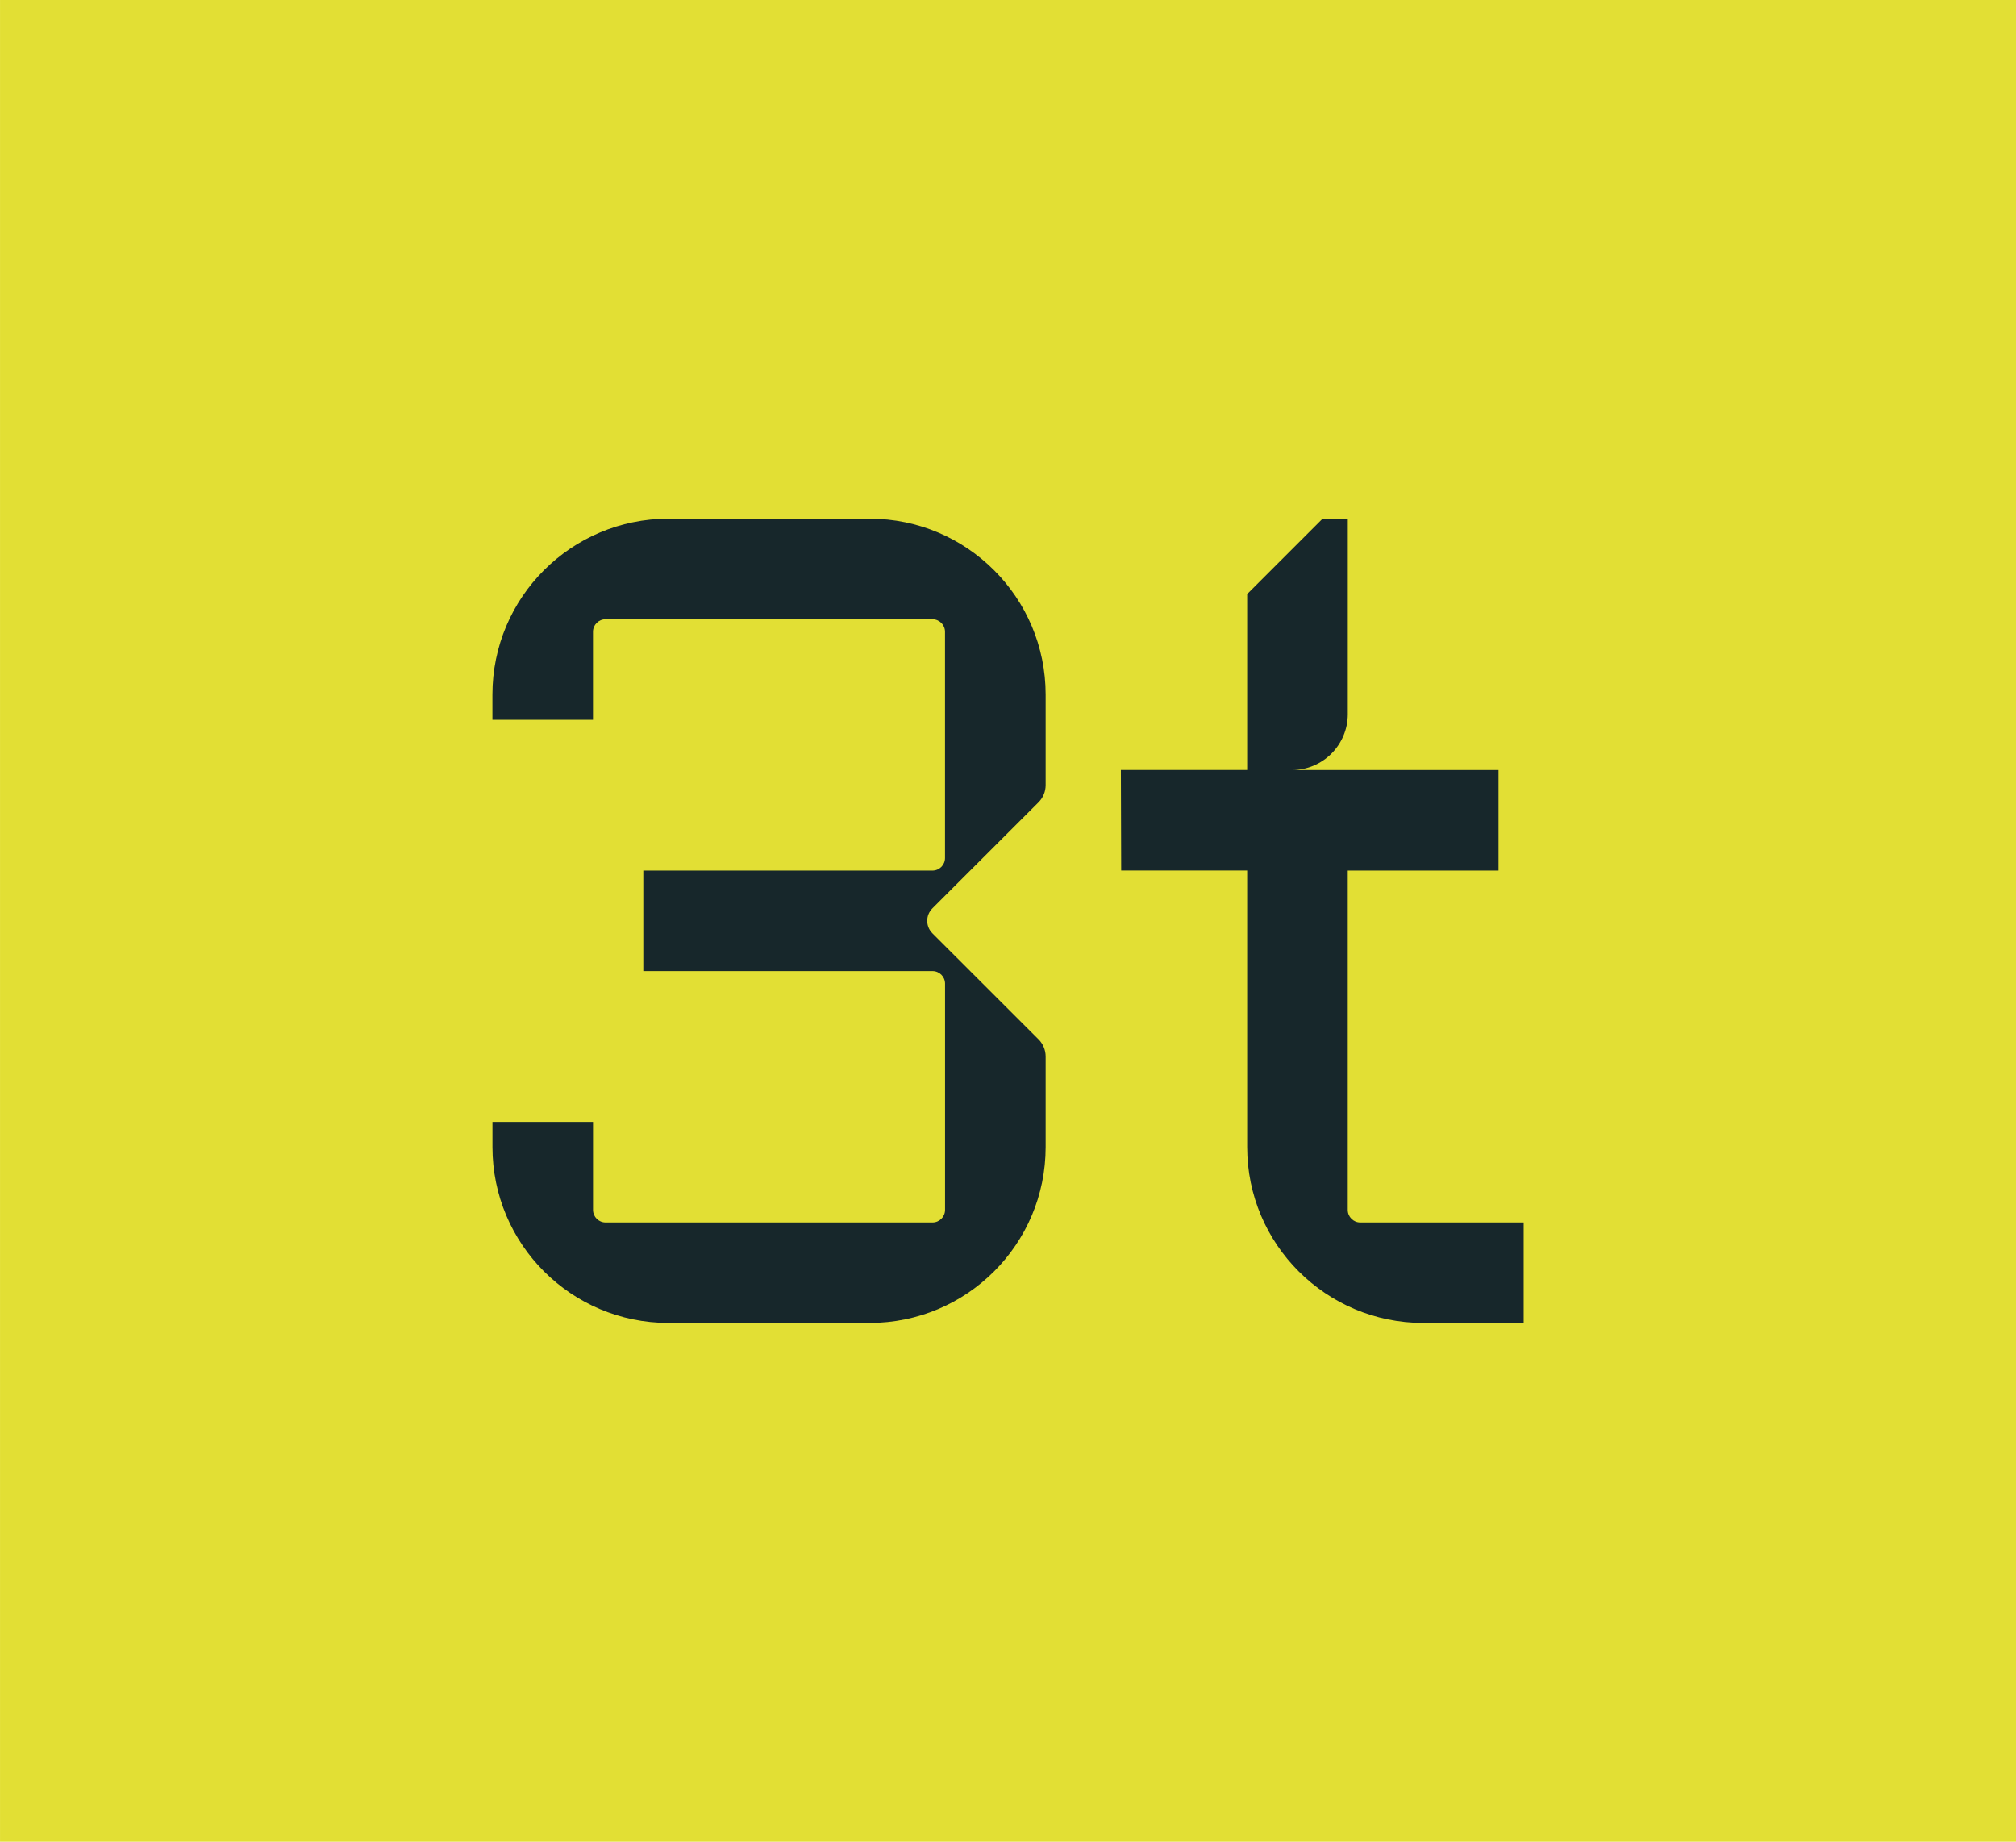 <svg width="104" height="95" viewBox="0 0 104 95" fill="none" xmlns="http://www.w3.org/2000/svg">
<g clip-path="url(#clip0_2821_51080)">
<path d="M104.001 0H0.001V95H104.001V0Z" fill="#E2DF34"/>
<path d="M73.418 63.058H70.175C69.817 63.058 69.527 62.766 69.527 62.41V59.169V44.906H77.305V39.72H66.643C68.236 39.72 69.529 38.428 69.529 36.836V26.754H68.228L64.338 30.644V39.718H57.823L57.839 44.904H64.338V59.166C64.338 64.178 68.404 68.241 73.42 68.241H78.602V63.056H73.42L73.418 63.058Z" fill="#17272B"/>
<path d="M44.86 26.754H34.481C29.467 26.754 25.402 30.818 25.402 35.831V37.128H30.59V32.59C30.59 32.232 30.88 31.942 31.238 31.942H48.103C48.461 31.942 48.751 32.232 48.751 32.59V44.258C48.751 44.616 48.461 44.906 48.103 44.906H33.186V50.092H48.105C48.463 50.092 48.753 50.381 48.753 50.74V62.41C48.753 62.768 48.461 63.058 48.105 63.058H44.862H31.241C30.882 63.058 30.592 62.766 30.592 62.407V60.463V57.87H25.404V59.166C25.404 64.178 29.469 68.241 34.483 68.241H44.862C49.876 68.241 53.942 64.178 53.942 59.166V54.499C53.942 54.167 53.81 53.849 53.575 53.614L48.753 48.795L48.101 48.143C47.744 47.786 47.744 47.209 48.101 46.855L50.05 44.906L53.575 41.383C53.81 41.148 53.942 40.831 53.942 40.498V35.831C53.942 30.82 49.876 26.754 44.862 26.754" fill="#17272B"/>
</g>
<defs>
<clipPath id="clip0_2821_51080">
<rect width="104" height="95" fill="white" transform="translate(0.001)"/>
</clipPath>
</defs>
</svg>
